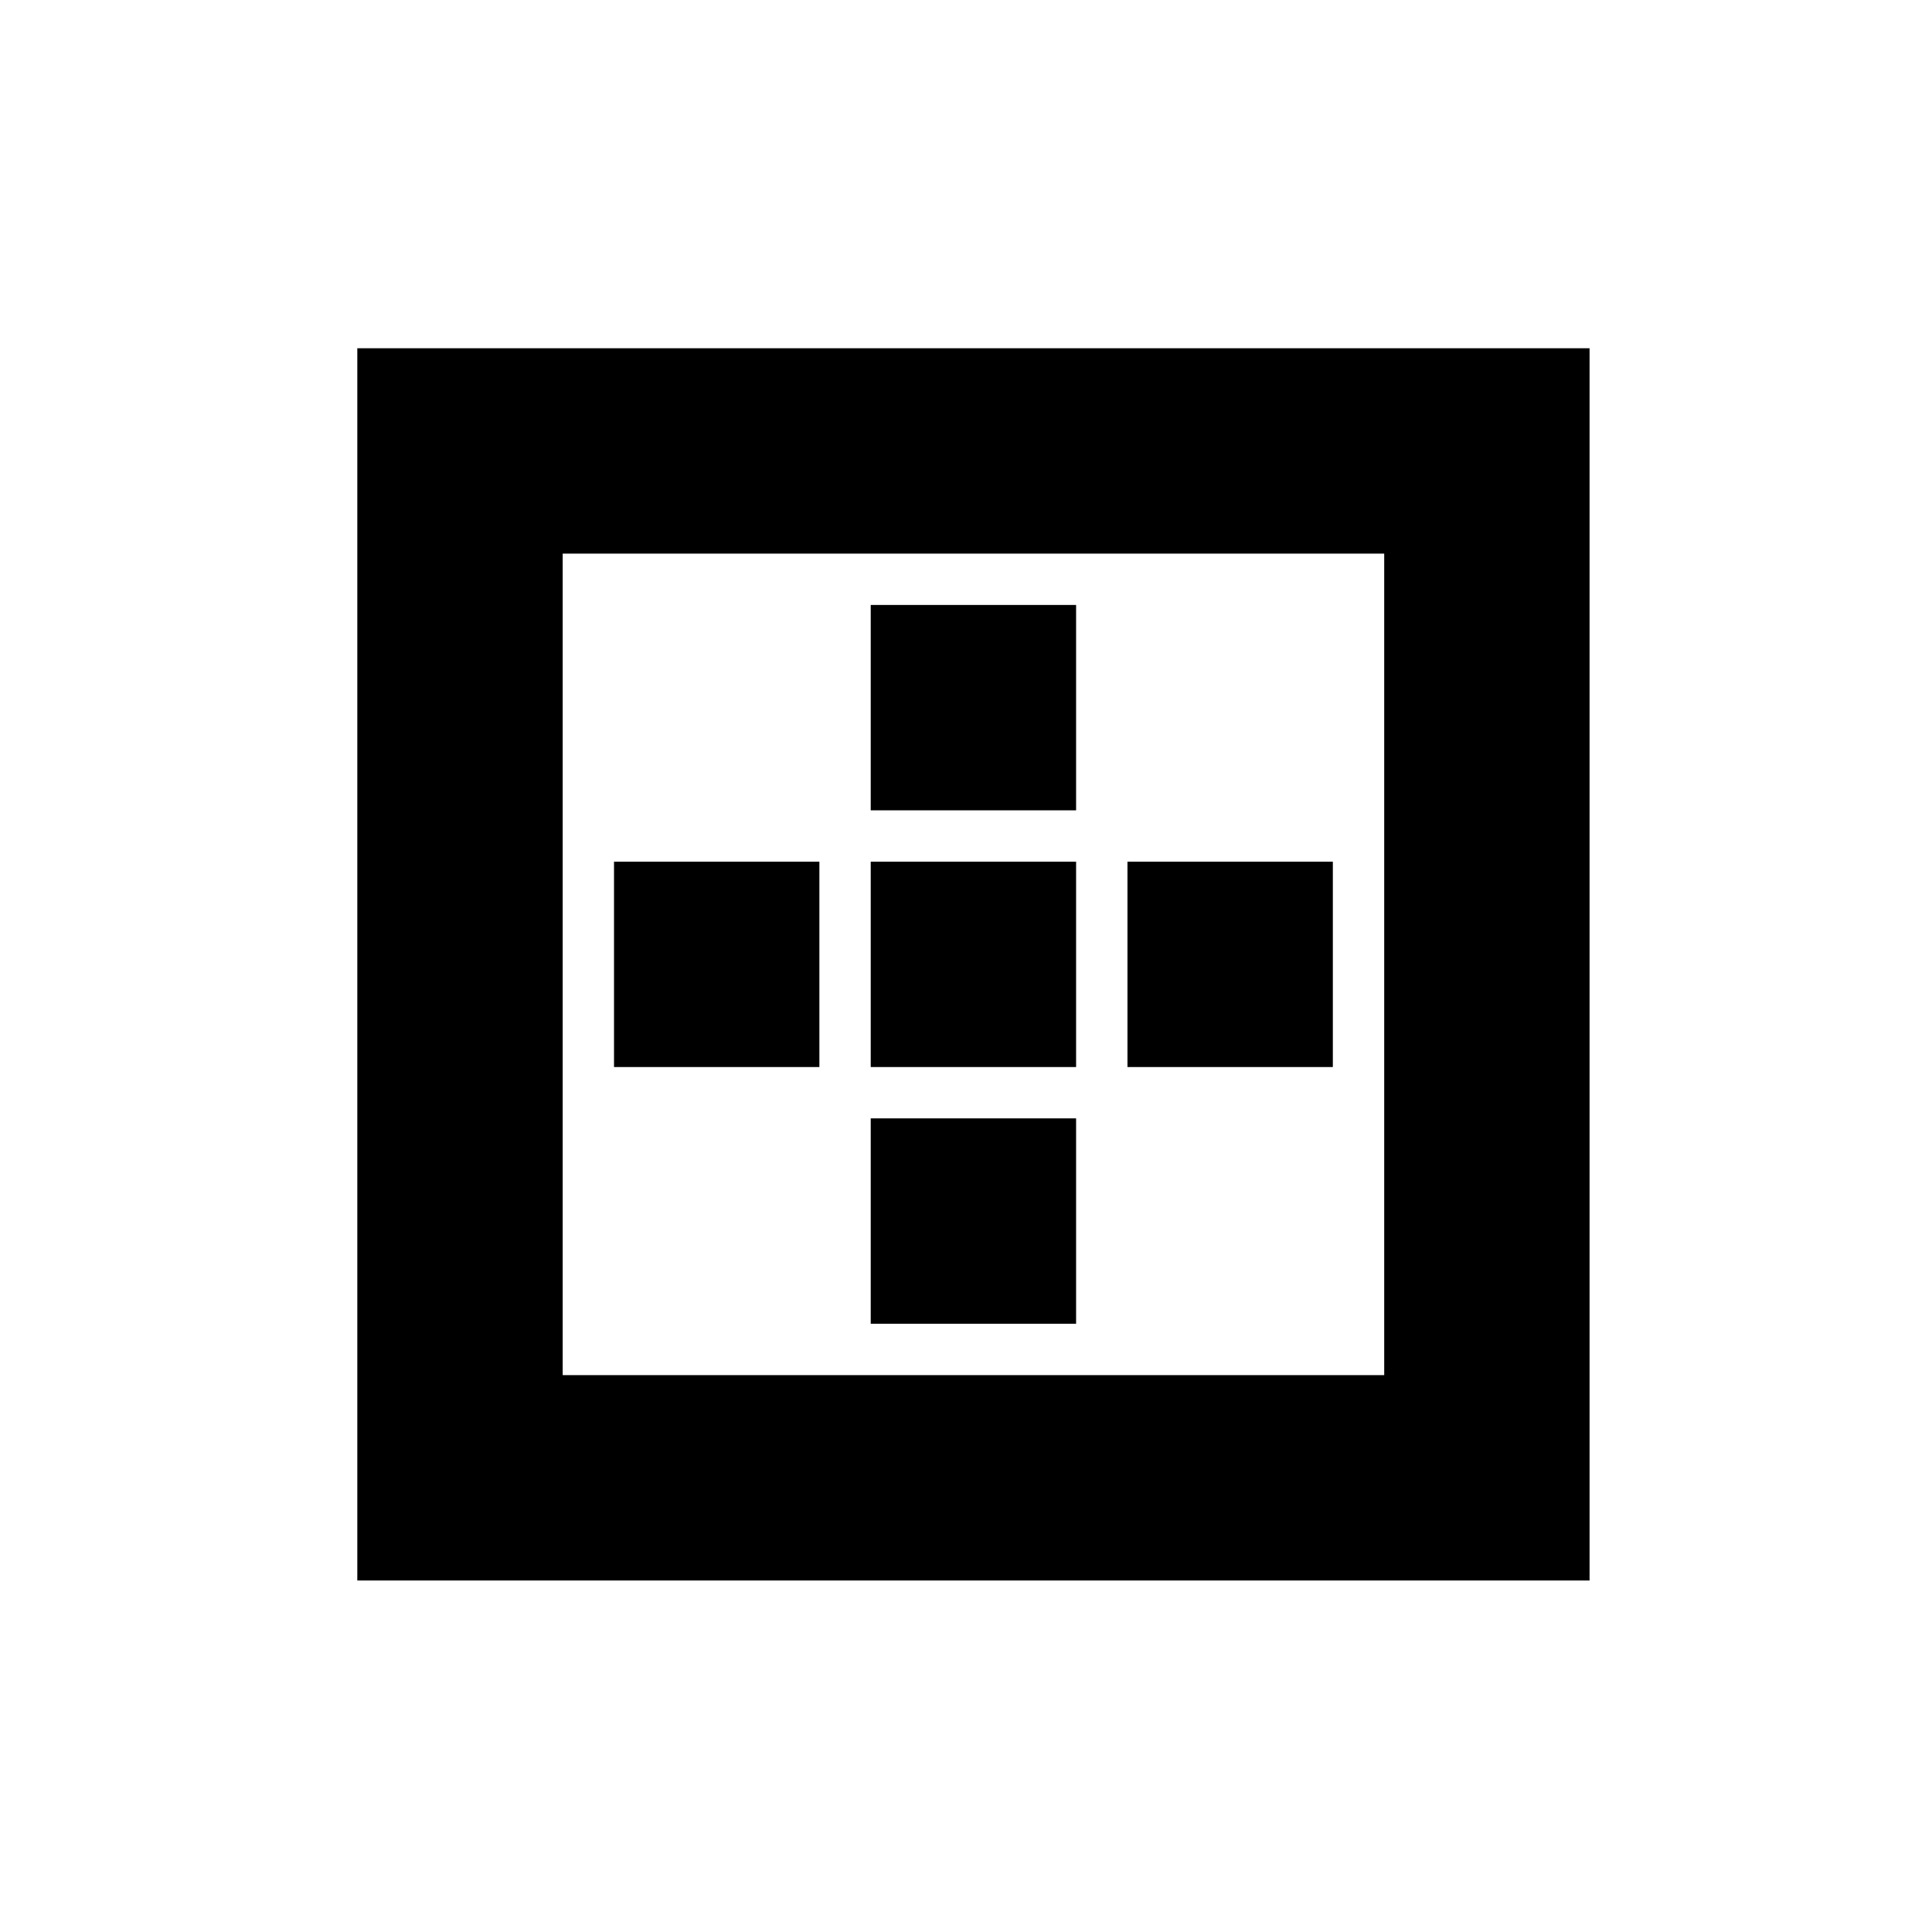 <?xml version="1.0" encoding="UTF-8"?>
<!-- Uploaded to: SVG Repo, www.svgrepo.com, Generator: SVG Repo Mixer Tools -->
<svg fill="#000000" width="800px" height="800px" version="1.1" viewBox="144 144 512 512" xmlns="http://www.w3.org/2000/svg">
 <g fill-rule="evenodd">
  <path d="m374.75 372.35h54.426v54.426h-54.426z"/>
  <path d="m374.75 440.38h54.426v54.426h-54.426z"/>
  <path d="m374.75 304.32h54.426v54.426h-54.426z"/>
  <path d="m306.72 372.35h54.426v54.426h-54.426z"/>
  <path d="m442.79 372.35h54.426v54.426h-54.426z"/>
  <path d="m565.25 236.29h-326.56v326.56h326.56zm-272.13 54.426v217.71h217.71v-217.71z"/>
 </g>
</svg>